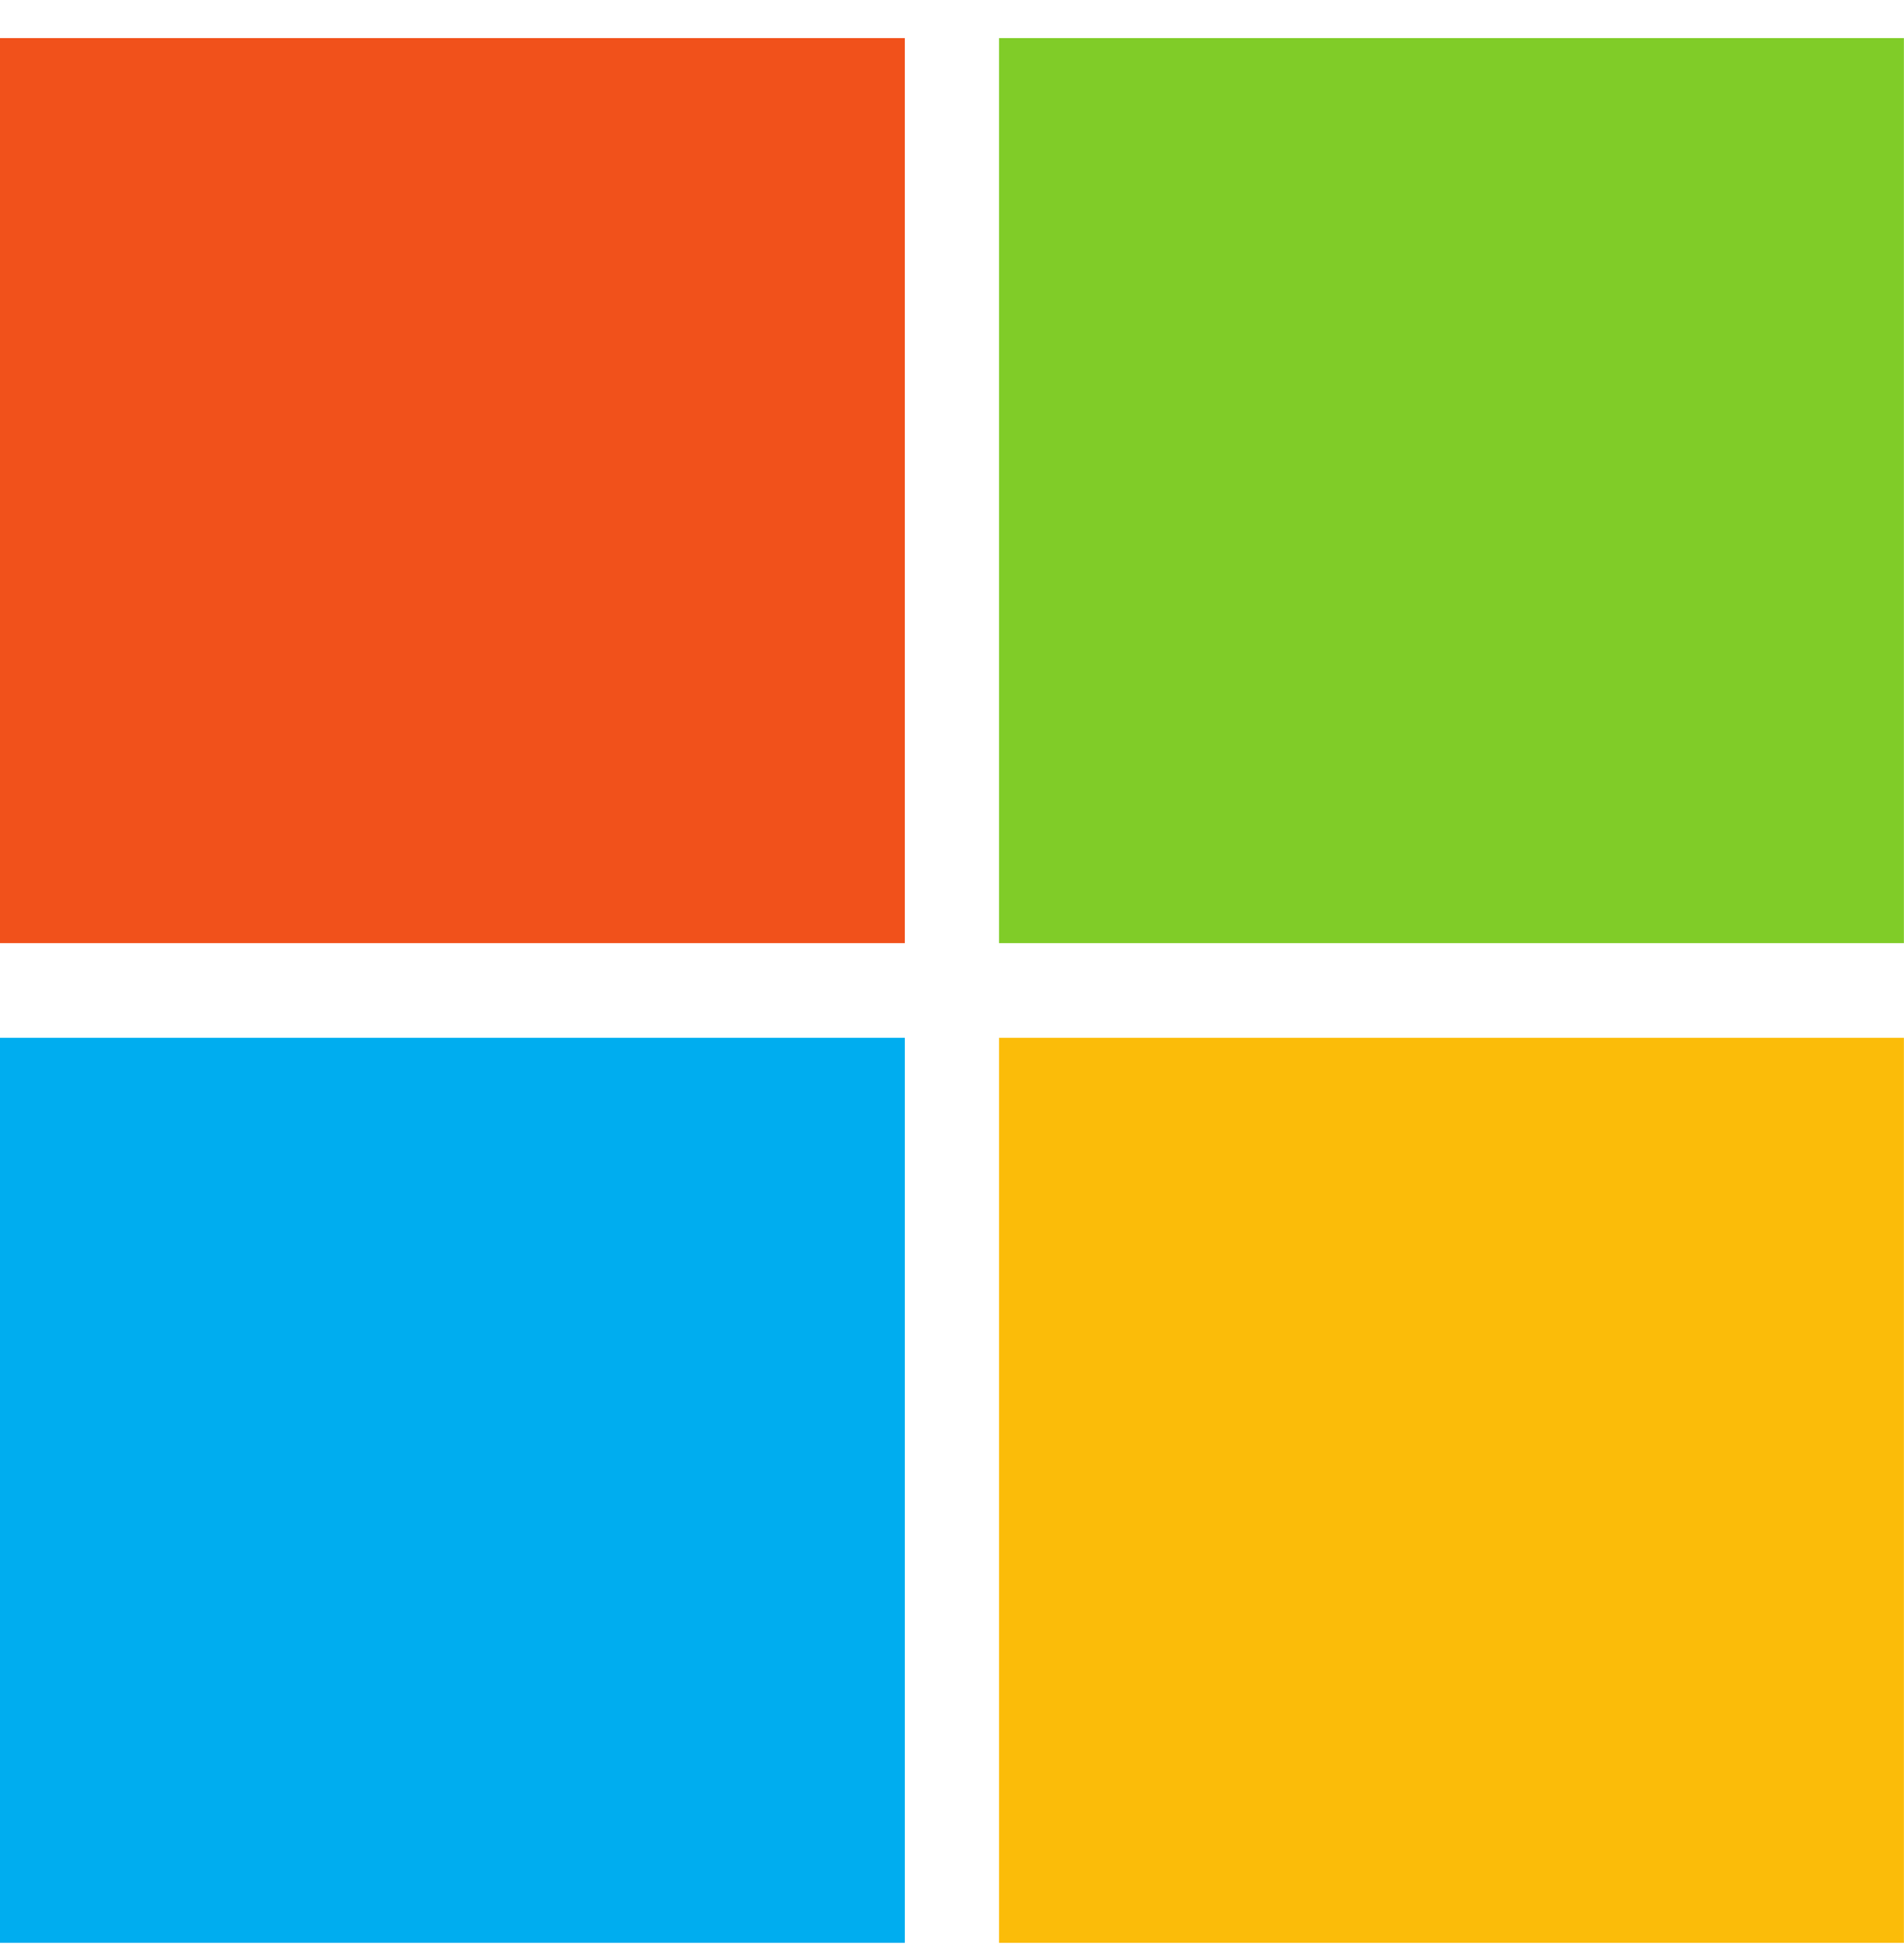 <svg width="40" height="41" viewBox="0 0 40 41" fill="none" xmlns="http://www.w3.org/2000/svg"><g clip-path="url(#clip0_3124_10966)"><path d="M19.009 19.806H0V0.8H19.009V19.806Z" fill="#F1511B"/><path d="M39.999 19.806H20.988V0.8H39.998V19.806H39.999Z" fill="#80CC28"/><path d="M19.009 40.8H0V21.794H19.009V40.8Z" fill="#00ADEF"/><path d="M39.999 40.8H20.988V21.794H39.998V40.8H39.999Z" fill="#FBBC09"/></g><defs><clipPath id="clip0_3124_10966"><rect width="40" height="40" fill="white" transform="translate(0 0.8)"/></clipPath></defs></svg>